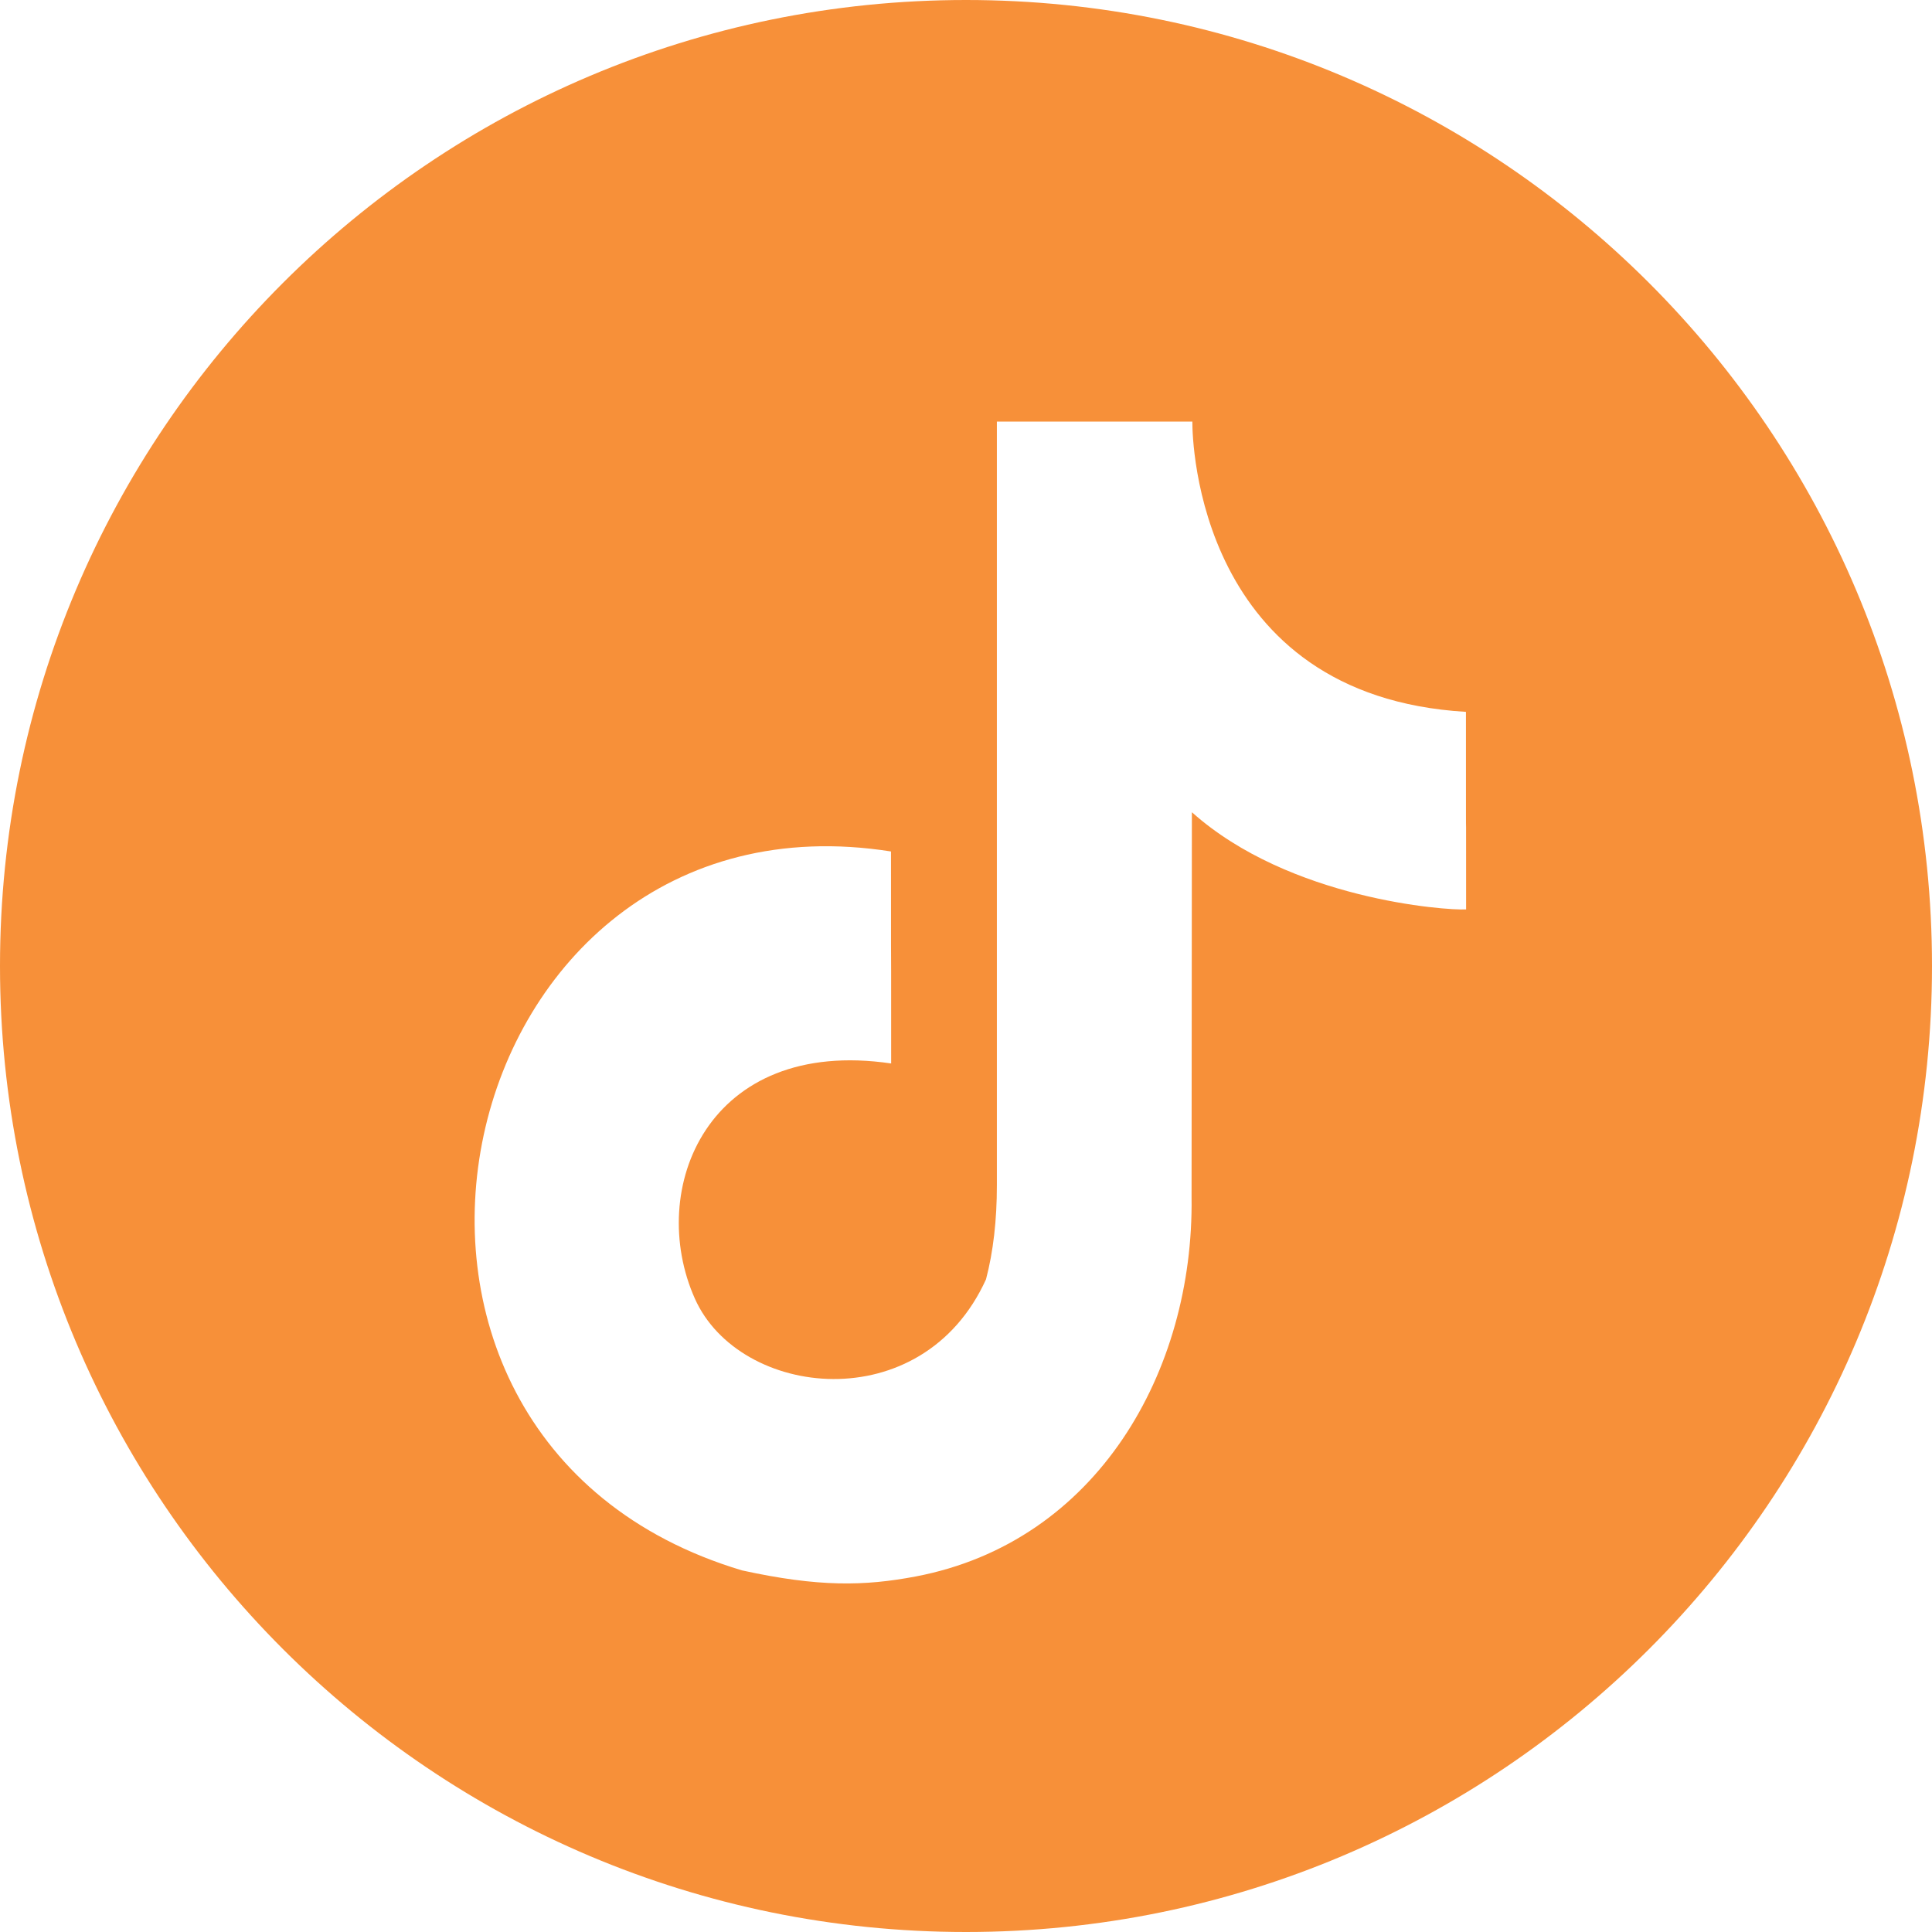 <?xml version="1.0" encoding="UTF-8" standalone="no"?>
<svg
   id="Calque_1"
   data-name="Calque 1"
   viewBox="0 0 243.42 243.42"
   version="1.1"
   sodipodi:docname="PICTOS-MAKA-08.svg"
   width="243.42"
   height="243.42"
   inkscape:version="1.1 (c68e22c387, 2021-05-23)"
   xmlns:inkscape="http://www.inkscape.org/namespaces/inkscape"
   xmlns:sodipodi="http://sodipodi.sourceforge.net/DTD/sodipodi-0.dtd"
   xmlns="http://www.w3.org/2000/svg"
   xmlns:svg="http://www.w3.org/2000/svg">
  <sodipodi:namedview
     id="namedview9"
     pagecolor="#505050"
     bordercolor="#eeeeee"
     borderopacity="1"
     inkscape:pageshadow="0"
     inkscape:pageopacity="0"
     inkscape:pagecheckerboard="0"
     showgrid="false"
     inkscape:zoom="1.7089102"
     inkscape:cx="114.10781"
     inkscape:cy="126.10376"
     inkscape:window-width="1920"
     inkscape:window-height="1017"
     inkscape:window-x="1072"
     inkscape:window-y="389"
     inkscape:window-maximized="1"
     inkscape:current-layer="Calque_1" />
  <defs
     id="defs4">
    <style
       id="style2">
      .cls-1 {
        fill: #f79039;
      }
    </style>
  </defs>
  <path
     class="cls-1"
     d="M 121.71,0 C 54.49,0 0,54.49 0,121.71 c 0,67.22 54.49,121.71 121.71,121.71 67.22,0 121.71,-54.49 121.71,-121.71 C 243.42,54.49 188.93,0 121.71,0 Z m 28.46,102.37 -0.04,48.46 c 0.3,21.94 -11.91,43.46 -34.78,47.8 -6.41,1.21 -12.18,1.35 -21.86,-0.77 -55.79,-16.69 -37.25,-99.43 18.77,-90.58 0,26.71 0.02,0 0.02,26.71 -23.14,-3.4 -30.88,15.85 -24.73,29.63 5.6,12.55 28.64,15.27 36.68,-2.43 0.91,-3.47 1.37,-7.42 1.37,-11.85 V 53.12 h 24.63 v 0.12 c 0,2.23 0.66,34.44 34.47,36.45 0,29.97 0.02,0 0.02,24.89 -2.54,0.15 -22.25,-1.27 -34.52,-12.22 z"
     id="path6" />
</svg>
